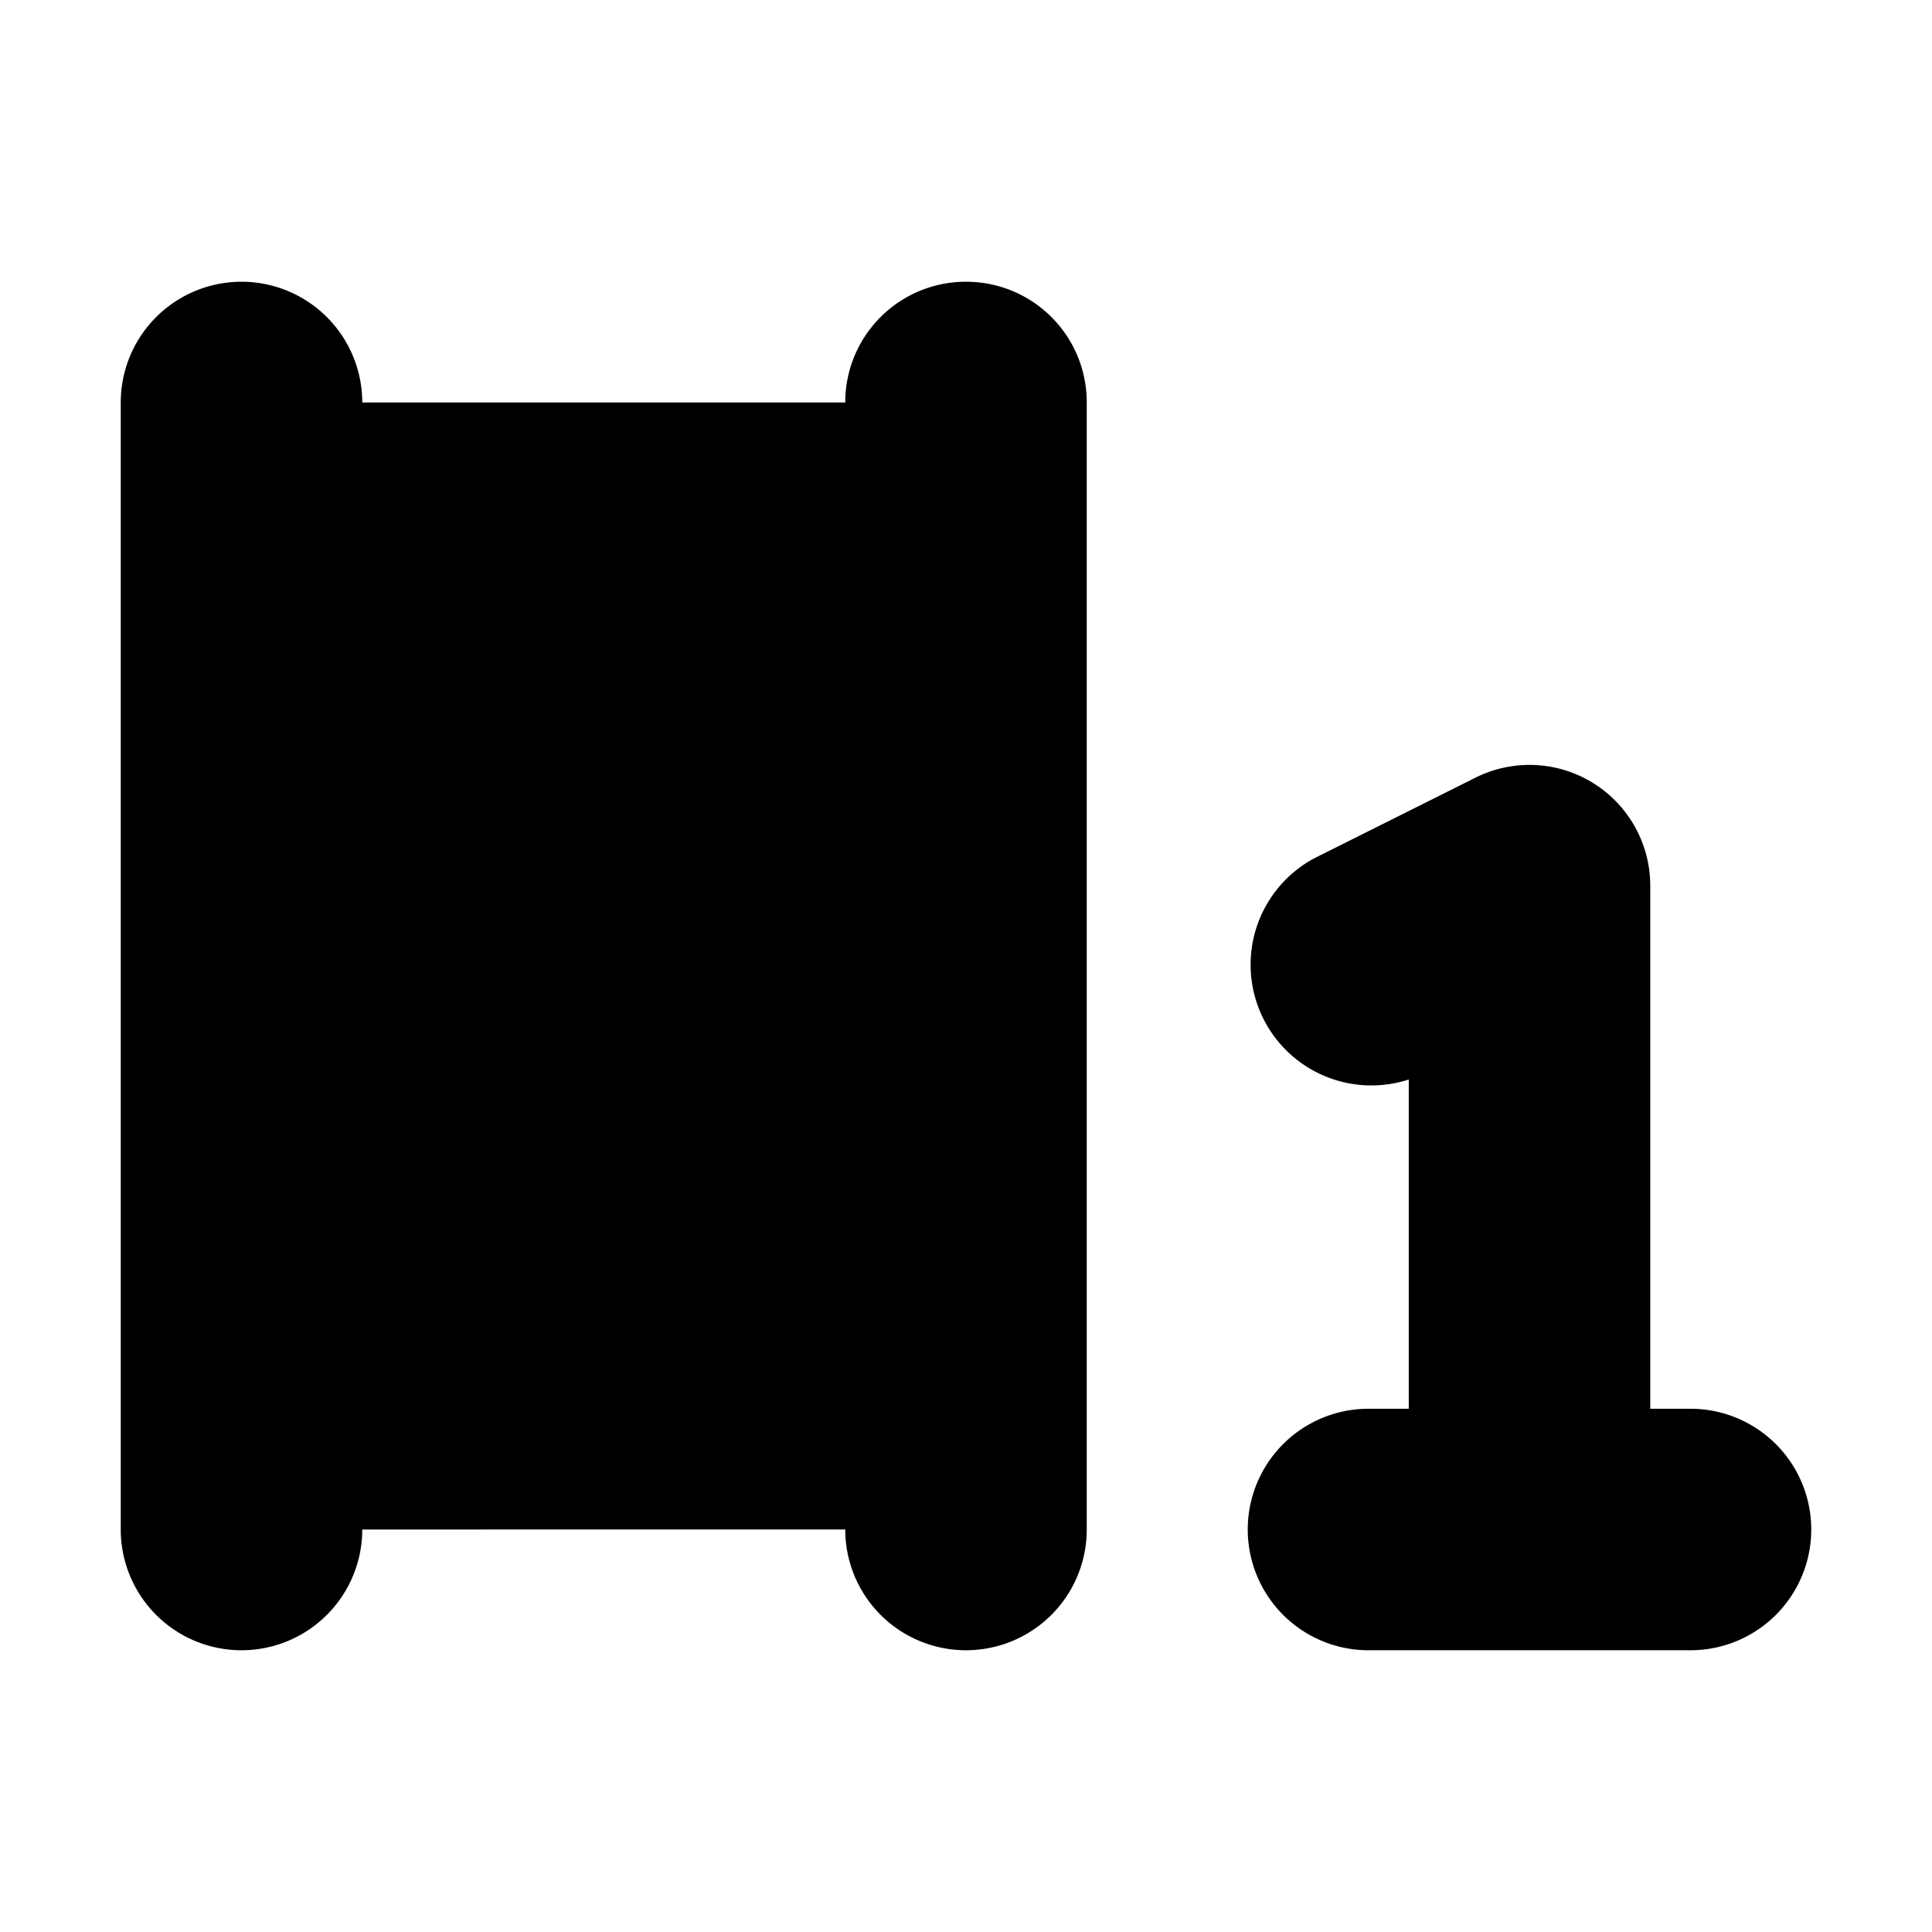 <svg xmlns="http://www.w3.org/2000/svg" viewBox="0 0 24 24">
  <path class="accent" d="M3 5h9v14H3z"/>
  <path class="outline" d="M12 4a1 1 0 0 0-1 1v6H4V5c0-.55-.45-1-1-1s-1 .45-1 1v14c0 .55.45 1 1 1s1-.45 1-1v-6h7v6c0 .55.45 1 1 1s1-.45 1-1V5a1 1 0 0 0-1-1ZM21 18h-1v-7a1 1 0 0 0-1.45-.89l-2 1c-.49.25-.69.85-.45 1.34.25.49.85.69 1.34.45l.55-.28V18h-1c-.55 0-1 .45-1 1s.45 1 1 1h4c.55 0 1-.45 1-1s-.45-1-1-1Z"/>
  <path class="solid" d="M12 3.5c-.83 0-1.5.67-1.5 1.5v5.5h-6V5a1.5 1.5 0 1 0-3 0v14a1.5 1.5 0 1 0 3 0v-5.5h6V19a1.5 1.5 0 1 0 3 0V5c0-.83-.67-1.5-1.5-1.5ZM21 17.5h-.5V11a1.5 1.5 0 0 0-2.17-1.34l-2 1a1.5 1.5 0 0 0 1.17 2.75v4.09H17a1.5 1.5 0 1 0 0 3h4a1.5 1.5 0 1 0 0-3Z"/>
</svg>